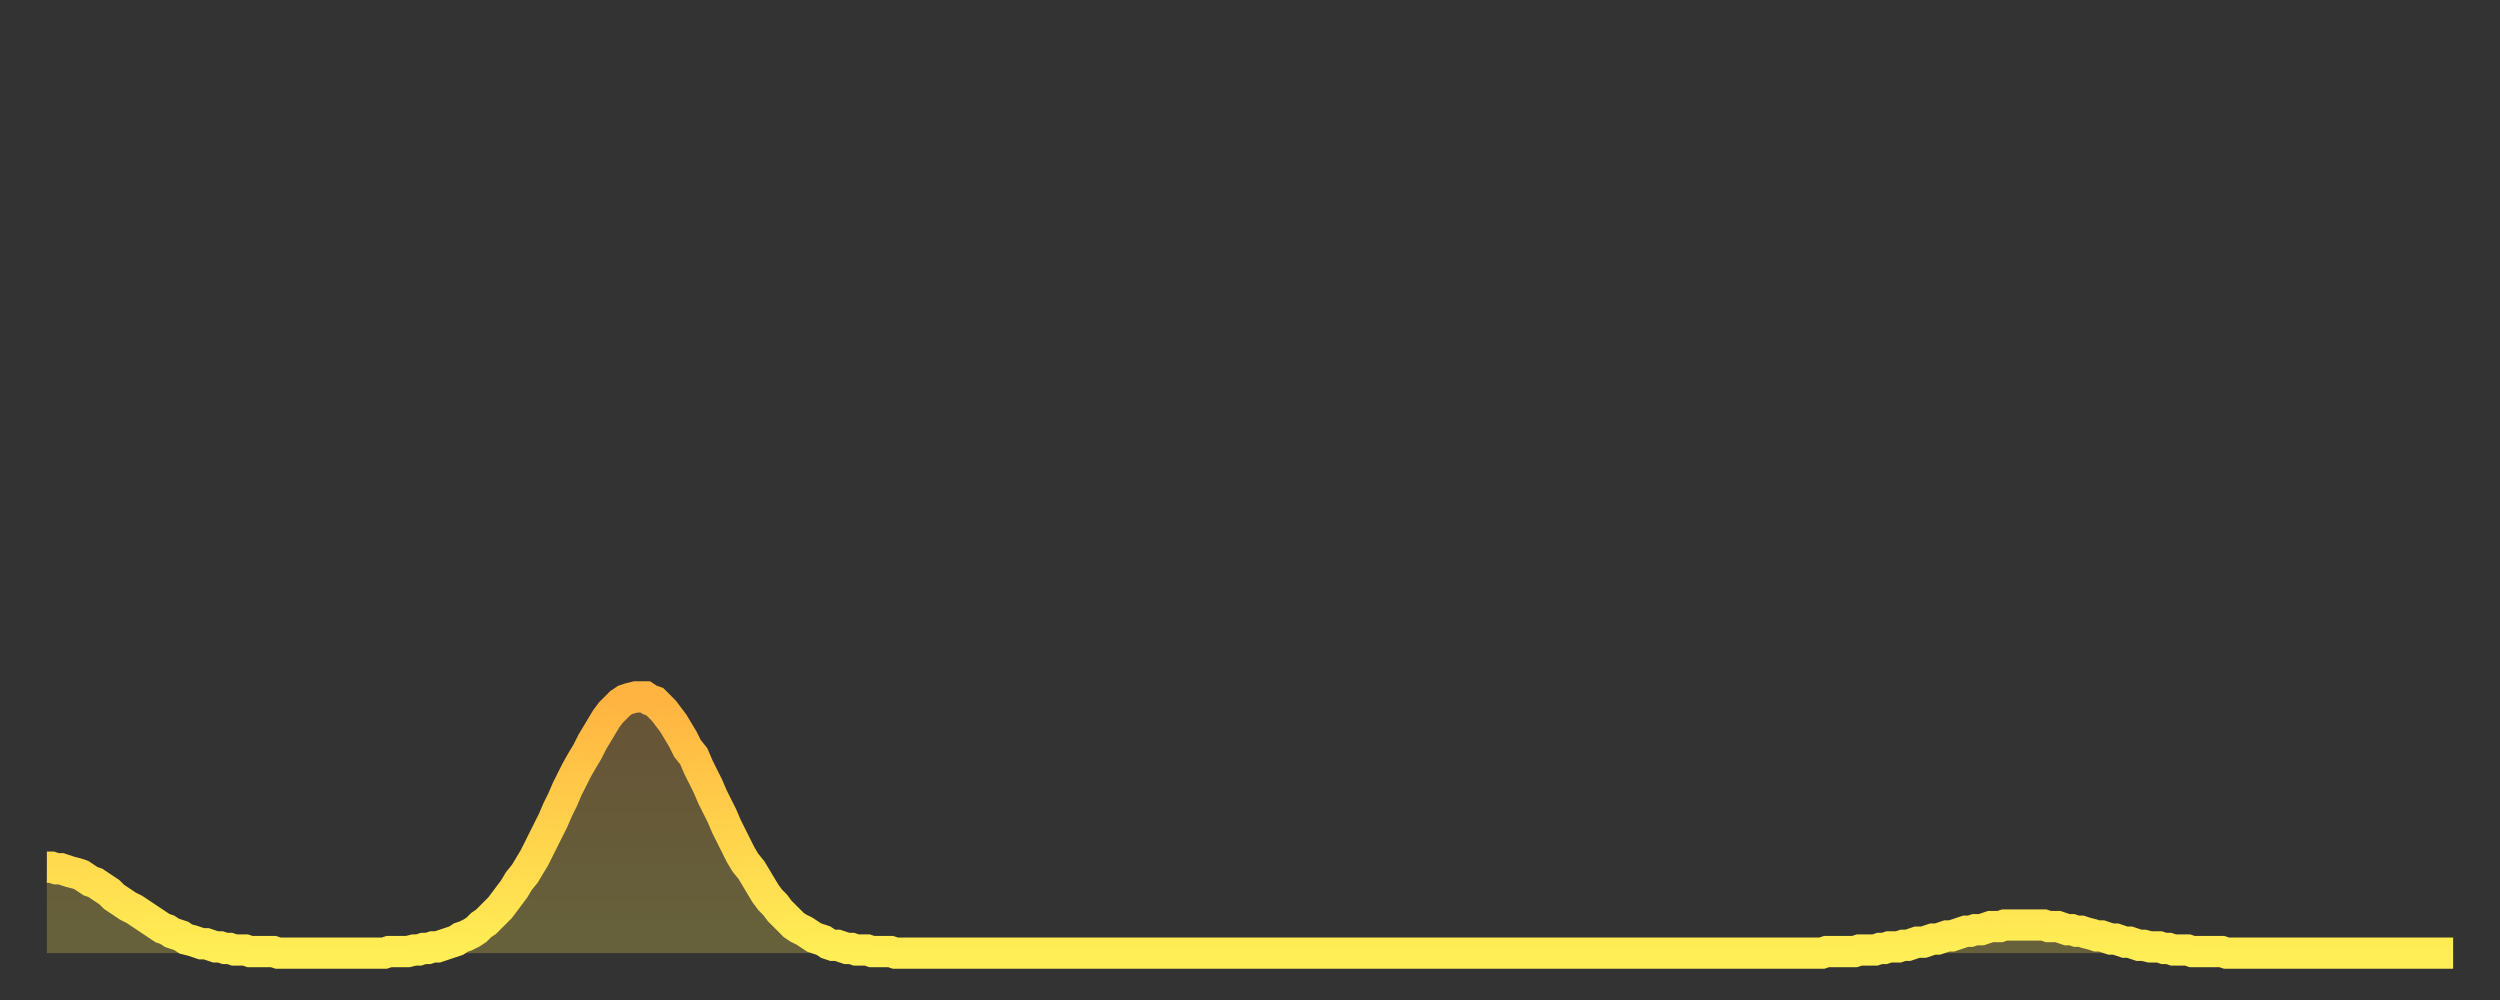 <?xml version="1.0" encoding="utf-8" ?>
<svg baseProfile="full" height="64" version="1.1" width="160" xmlns="http://www.w3.org/2000/svg" xmlns:ev="http://www.w3.org/2001/xml-events" xmlns:xlink="http://www.w3.org/1999/xlink"><rect width="100%" height="100%" fill="#333333" stroke="none"/><defs><linearGradient id="id528734" x1="0" x2="0" y1="0" y2="1"><stop offset="0%" stop-color="#ffb341" /><stop offset="50%" stop-color="#ffd14b" /><stop offset="100%" stop-color="#ffee55" /></linearGradient></defs><g transform="translate(3,3)"><g><path d="M 0.0 52.5 L 0.3 52.5 0.6 52.6 0.9 52.6 1.2 52.7 1.5 52.8 1.9 52.9 2.2 53.0 2.5 53.2 2.8 53.4 3.1 53.5 3.4 53.7 3.7 53.9 4.0 54.1 4.3 54.4 4.6 54.6 4.9 54.8 5.2 55.0 5.6 55.2 5.9 55.4 6.2 55.6 6.5 55.8 6.8 56.0 7.1 56.2 7.4 56.4 7.7 56.5 8.0 56.7 8.3 56.8 8.6 56.9 8.9 57.1 9.3 57.2 9.6 57.3 9.9 57.4 10.2 57.4 10.5 57.5 10.8 57.6 11.1 57.6 11.4 57.7 11.7 57.7 12.0 57.8 12.3 57.8 12.7 57.8 13.0 57.9 13.3 57.9 13.6 57.9 13.9 57.9 14.2 57.9 14.5 57.9 14.8 58.0 15.1 58.0 15.4 58.0 15.7 58.0 16.0 58.0 16.4 58.0 16.7 58.0 17.0 58.0 17.3 58.0 17.6 58.0 17.9 58.0 18.2 58.0 18.5 58.0 18.8 58.0 19.1 58.0 19.4 58.0 19.8 58.0 20.1 58.0 20.4 58.0 20.7 58.0 21.0 58.0 21.3 58.0 21.6 58.0 21.9 57.9 22.2 57.9 22.5 57.9 22.8 57.9 23.1 57.9 23.5 57.8 23.8 57.8 24.1 57.7 24.4 57.7 24.7 57.6 25.0 57.6 25.3 57.5 25.6 57.4 25.9 57.3 26.2 57.2 26.5 57.0 26.8 56.9 27.2 56.7 27.5 56.5 27.8 56.2 28.1 56.0 28.4 55.7 28.7 55.4 29.0 55.1 29.3 54.7 29.6 54.3 29.9 53.9 30.2 53.4 30.6 52.9 30.9 52.4 31.2 51.9 31.5 51.3 31.8 50.7 32.1 50.1 32.4 49.5 32.7 48.8 33.0 48.2 33.3 47.5 33.6 46.9 33.9 46.3 34.3 45.6 34.6 45.1 34.9 44.5 35.2 44.0 35.5 43.5 35.8 43.0 36.1 42.6 36.4 42.3 36.7 42.0 37.0 41.8 37.3 41.7 37.7 41.6 38.0 41.6 38.3 41.6 38.6 41.8 38.9 41.9 39.2 42.2 39.5 42.5 39.8 42.9 40.1 43.3 40.4 43.8 40.7 44.3 41.0 44.9 41.4 45.4 41.7 46.1 42.0 46.7 42.3 47.3 42.6 48.0 42.9 48.6 43.2 49.2 43.5 49.9 43.8 50.5 44.1 51.1 44.4 51.7 44.7 52.2 45.1 52.7 45.4 53.2 45.7 53.7 46.0 54.2 46.3 54.6 46.6 54.9 46.9 55.3 47.2 55.6 47.5 55.9 47.8 56.2 48.1 56.4 48.5 56.6 48.8 56.8 49.1 57.0 49.4 57.1 49.7 57.2 50.0 57.4 50.3 57.5 50.6 57.5 50.9 57.6 51.2 57.7 51.5 57.7 51.8 57.8 52.2 57.8 52.5 57.8 52.8 57.9 53.1 57.9 53.4 57.9 53.7 57.9 54.0 57.9 54.3 58.0 54.6 58.0 54.9 58.0 55.2 58.0 55.6 58.0 55.9 58.0 56.2 58.0 56.5 58.0 56.8 58.0 57.1 58.0 57.4 58.0 57.7 58.0 58.0 58.0 58.3 58.0 58.6 58.0 58.9 58.0 59.3 58.0 59.6 58.0 59.9 58.0 60.2 58.0 60.5 58.0 60.8 58.0 61.1 58.0 61.4 58.0 61.7 58.0 62.0 58.0 62.3 58.0 62.6 58.0 63.0 58.0 63.3 58.0 63.6 58.0 63.9 58.0 64.2 58.0 64.5 58.0 64.8 58.0 65.1 58.0 65.4 58.0 65.7 58.0 66.0 58.0 66.4 58.0 66.7 58.0 67.0 58.0 67.3 58.0 67.6 58.0 67.9 58.0 68.2 58.0 68.5 58.0 68.8 58.0 69.1 58.0 69.4 58.0 69.7 58.0 70.1 58.0 70.4 58.0 70.7 58.0 71.0 58.0 71.3 58.0 71.6 58.0 71.9 58.0 72.2 58.0 72.5 58.0 72.8 58.0 73.1 58.0 73.5 58.0 73.8 58.0 74.1 58.0 74.4 58.0 74.7 58.0 75.0 58.0 75.3 58.0 75.6 58.0 75.9 58.0 76.2 58.0 76.5 58.0 76.8 58.0 77.2 58.0 77.5 58.0 77.8 58.0 78.1 58.0 78.4 58.0 78.7 58.0 79.0 58.0 79.3 58.0 79.6 58.0 79.9 58.0 80.2 58.0 80.5 58.0 80.9 58.0 81.2 58.0 81.5 58.0 81.8 58.0 82.1 58.0 82.4 58.0 82.7 58.0 83.0 58.0 83.3 58.0 83.6 58.0 83.9 58.0 84.3 58.0 84.6 58.0 84.9 58.0 85.2 58.0 85.5 58.0 85.8 58.0 86.1 58.0 86.4 58.0 86.7 58.0 87.0 58.0 87.3 58.0 87.6 58.0 88.0 58.0 88.3 58.0 88.6 58.0 88.9 58.0 89.2 58.0 89.5 58.0 89.8 58.0 90.1 58.0 90.4 58.0 90.7 58.0 91.0 58.0 91.4 58.0 91.7 58.0 92.0 58.0 92.3 58.0 92.6 58.0 92.9 58.0 93.2 58.0 93.5 58.0 93.8 58.0 94.1 58.0 94.4 58.0 94.7 58.0 95.1 58.0 95.4 58.0 95.7 58.0 96.0 58.0 96.3 58.0 96.6 58.0 96.9 58.0 97.2 58.0 97.5 58.0 97.8 58.0 98.1 58.0 98.4 58.0 98.8 58.0 99.1 58.0 99.4 58.0 99.7 58.0 100.0 58.0 100.3 58.0 100.6 58.0 100.9 58.0 101.2 58.0 101.5 58.0 101.8 58.0 102.2 58.0 102.5 58.0 102.8 58.0 103.1 58.0 103.4 58.0 103.7 58.0 104.0 58.0 104.3 58.0 104.6 58.0 104.9 58.0 105.2 58.0 105.5 58.0 105.9 58.0 106.2 58.0 106.5 58.0 106.8 58.0 107.1 58.0 107.4 58.0 107.7 58.0 108.0 58.0 108.3 58.0 108.6 58.0 108.9 58.0 109.3 58.0 109.6 58.0 109.9 58.0 110.2 58.0 110.5 58.0 110.8 58.0 111.1 58.0 111.4 58.0 111.7 58.0 112.0 58.0 112.3 58.0 112.6 58.0 113.0 58.0 113.3 58.0 113.6 58.0 113.9 57.9 114.2 57.9 114.5 57.9 114.8 57.9 115.1 57.9 115.4 57.9 115.7 57.9 116.0 57.8 116.3 57.8 116.7 57.8 117.0 57.8 117.3 57.7 117.6 57.7 117.9 57.6 118.2 57.6 118.5 57.6 118.8 57.5 119.1 57.5 119.4 57.4 119.7 57.3 120.1 57.3 120.4 57.2 120.7 57.1 121.0 57.1 121.3 57.0 121.6 56.9 121.9 56.9 122.2 56.8 122.5 56.7 122.8 56.6 123.1 56.6 123.4 56.5 123.8 56.5 124.1 56.4 124.4 56.3 124.7 56.3 125.0 56.3 125.3 56.2 125.6 56.2 125.9 56.2 126.2 56.2 126.5 56.2 126.8 56.2 127.2 56.2 127.5 56.2 127.8 56.2 128.1 56.3 128.4 56.3 128.7 56.3 129.0 56.4 129.3 56.5 129.6 56.5 129.9 56.6 130.2 56.6 130.5 56.7 130.9 56.8 131.2 56.9 131.5 56.9 131.8 57.0 132.1 57.1 132.4 57.1 132.7 57.2 133.0 57.3 133.3 57.3 133.6 57.4 133.9 57.5 134.2 57.5 134.6 57.6 134.9 57.6 135.2 57.6 135.5 57.7 135.8 57.7 136.1 57.8 136.4 57.8 136.7 57.8 137.0 57.8 137.3 57.9 137.6 57.9 138.0 57.9 138.3 57.9 138.6 57.9 138.9 57.9 139.2 57.9 139.5 58.0 139.8 58.0 140.1 58.0 140.4 58.0 140.7 58.0 141.0 58.0 141.3 58.0 141.7 58.0 142.0 58.0 142.3 58.0 142.6 58.0 142.9 58.0 143.2 58.0 143.5 58.0 143.8 58.0 144.1 58.0 144.4 58.0 144.7 58.0 145.1 58.0 145.4 58.0 145.7 58.0 146.0 58.0 146.3 58.0 146.6 58.0 146.9 58.0 147.2 58.0 147.5 58.0 147.8 58.0 148.1 58.0 148.4 58.0 148.8 58.0 149.1 58.0 149.4 58.0 149.7 58.0 150.0 58.0 150.3 58.0 150.6 58.0 150.9 58.0 151.2 58.0 151.5 58.0 151.8 58.0 152.1 58.0 152.5 58.0 152.8 58.0 153.1 58.0 153.4 58.0 153.7 58.0 154.0 58.0" fill="none" id="graph-curve" opacity="1" stroke="url(#id528734)" stroke-width="2" /><path d="M 0 58 L 0.0 52.5 0.3 52.5 0.6 52.6 0.9 52.6 1.2 52.7 1.5 52.8 1.9 52.9 2.2 53.0 2.5 53.2 2.8 53.4 3.1 53.5 3.4 53.7 3.7 53.9 4.0 54.1 4.3 54.4 4.6 54.6 4.9 54.8 5.2 55.0 5.6 55.2 5.9 55.4 6.2 55.6 6.5 55.8 6.8 56.0 7.1 56.2 7.4 56.4 7.7 56.5 8.0 56.7 8.3 56.8 8.6 56.9 8.9 57.1 9.3 57.2 9.6 57.3 9.9 57.4 10.2 57.4 10.5 57.5 10.8 57.6 11.1 57.6 11.4 57.7 11.7 57.7 12.0 57.8 12.3 57.8 12.7 57.8 13.0 57.9 13.3 57.9 13.6 57.9 13.9 57.9 14.2 57.9 14.5 57.9 14.8 58.0 15.1 58.0 15.4 58.0 15.7 58.0 16.0 58.0 16.4 58.0 16.7 58.0 17.0 58.0 17.3 58.0 17.6 58.0 17.9 58.0 18.2 58.0 18.5 58.0 18.8 58.0 19.1 58.0 19.4 58.0 19.8 58.0 20.1 58.0 20.4 58.0 20.7 58.0 21.0 58.0 21.3 58.0 21.6 58.0 21.9 57.9 22.2 57.9 22.5 57.9 22.8 57.9 23.1 57.9 23.5 57.8 23.8 57.8 24.1 57.7 24.4 57.7 24.7 57.6 25.0 57.6 25.3 57.5 25.6 57.4 25.9 57.3 26.2 57.2 26.5 57.0 26.8 56.9 27.2 56.7 27.5 56.5 27.8 56.2 28.1 56.0 28.4 55.7 28.7 55.4 29.0 55.1 29.3 54.7 29.6 54.3 29.9 53.9 30.2 53.4 30.6 52.9 30.9 52.4 31.2 51.9 31.5 51.3 31.8 50.7 32.1 50.1 32.4 49.5 32.7 48.8 33.0 48.2 33.3 47.5 33.6 46.9 33.9 46.3 34.3 45.6 34.6 45.1 34.9 44.5 35.2 44.0 35.5 43.5 35.8 43.0 36.1 42.6 36.4 42.3 36.7 42.0 37.0 41.8 37.3 41.7 37.7 41.6 38.0 41.6 38.3 41.6 38.6 41.8 38.9 41.9 39.2 42.2 39.5 42.5 39.8 42.9 40.1 43.3 40.4 43.8 40.7 44.3 41.0 44.9 41.4 45.4 41.7 46.1 42.0 46.7 42.3 47.3 42.6 48.0 42.9 48.6 43.2 49.2 43.5 49.9 43.8 50.5 44.1 51.1 44.4 51.7 44.7 52.2 45.1 52.7 45.4 53.2 45.7 53.7 46.0 54.2 46.3 54.6 46.6 54.9 46.9 55.3 47.2 55.6 47.5 55.9 47.8 56.2 48.1 56.4 48.5 56.6 48.8 56.8 49.1 57.0 49.4 57.1 49.7 57.2 50.0 57.4 50.3 57.5 50.6 57.5 50.9 57.6 51.2 57.7 51.5 57.7 51.8 57.8 52.2 57.8 52.5 57.8 52.8 57.9 53.1 57.9 53.4 57.9 53.7 57.9 54.0 57.9 54.3 58.0 54.6 58.0 54.9 58.0 55.2 58.0 55.6 58.0 55.9 58.0 56.2 58.0 56.5 58.0 56.8 58.0 57.1 58.0 57.4 58.0 57.7 58.0 58.0 58.0 58.3 58.0 58.6 58.0 58.9 58.0 59.3 58.0 59.6 58.0 59.9 58.0 60.2 58.0 60.5 58.0 60.8 58.0 61.1 58.0 61.4 58.0 61.7 58.0 62.0 58.0 62.3 58.0 62.6 58.0 63.0 58.0 63.3 58.0 63.6 58.0 63.9 58.0 64.2 58.0 64.5 58.0 64.8 58.0 65.1 58.0 65.4 58.0 65.7 58.0 66.0 58.0 66.4 58.0 66.7 58.0 67.0 58.0 67.3 58.0 67.6 58.0 67.9 58.0 68.2 58.0 68.5 58.0 68.8 58.0 69.1 58.0 69.4 58.0 69.7 58.0 70.1 58.0 70.4 58.0 70.7 58.0 71.0 58.0 71.3 58.0 71.6 58.0 71.9 58.0 72.2 58.0 72.5 58.0 72.8 58.0 73.1 58.0 73.5 58.0 73.8 58.0 74.1 58.0 74.4 58.0 74.7 58.0 75.0 58.0 75.3 58.0 75.6 58.0 75.9 58.0 76.2 58.0 76.5 58.0 76.8 58.0 77.2 58.0 77.5 58.0 77.8 58.0 78.1 58.0 78.4 58.0 78.7 58.0 79.0 58.0 79.3 58.0 79.6 58.0 79.9 58.0 80.2 58.0 80.5 58.0 80.9 58.0 81.2 58.0 81.5 58.0 81.8 58.0 82.1 58.0 82.4 58.0 82.7 58.0 83.0 58.0 83.3 58.0 83.6 58.0 83.9 58.0 84.3 58.0 84.6 58.0 84.9 58.0 85.2 58.0 85.5 58.0 85.8 58.0 86.1 58.0 86.4 58.0 86.7 58.0 87.0 58.0 87.3 58.0 87.6 58.0 88.0 58.0 88.3 58.0 88.6 58.0 88.9 58.0 89.2 58.0 89.5 58.0 89.8 58.0 90.1 58.0 90.4 58.0 90.7 58.0 91.0 58.0 91.4 58.0 91.7 58.0 92.0 58.0 92.3 58.0 92.6 58.0 92.9 58.0 93.2 58.0 93.5 58.0 93.8 58.0 94.1 58.0 94.4 58.0 94.7 58.0 95.1 58.0 95.4 58.0 95.7 58.0 96.0 58.0 96.3 58.0 96.6 58.0 96.9 58.0 97.2 58.0 97.5 58.0 97.8 58.0 98.1 58.0 98.4 58.0 98.8 58.0 99.1 58.0 99.4 58.0 99.7 58.0 100.0 58.0 100.3 58.0 100.6 58.0 100.9 58.0 101.2 58.0 101.5 58.0 101.8 58.0 102.2 58.0 102.5 58.0 102.8 58.0 103.1 58.0 103.4 58.0 103.7 58.0 104.0 58.0 104.3 58.0 104.6 58.0 104.9 58.0 105.2 58.0 105.5 58.0 105.9 58.0 106.2 58.0 106.5 58.0 106.8 58.0 107.1 58.0 107.4 58.0 107.7 58.0 108.0 58.0 108.3 58.0 108.6 58.0 108.9 58.0 109.3 58.0 109.6 58.0 109.9 58.0 110.2 58.0 110.5 58.0 110.8 58.0 111.1 58.0 111.4 58.0 111.7 58.0 112.0 58.0 112.3 58.0 112.6 58.0 113.0 58.0 113.3 58.0 113.6 58.0 113.9 57.9 114.2 57.9 114.5 57.9 114.8 57.9 115.1 57.9 115.4 57.9 115.7 57.9 116.0 57.8 116.3 57.8 116.7 57.8 117.0 57.8 117.3 57.7 117.6 57.7 117.9 57.6 118.2 57.6 118.5 57.6 118.8 57.5 119.1 57.5 119.4 57.4 119.7 57.3 120.1 57.3 120.4 57.2 120.7 57.1 121.0 57.1 121.3 57.0 121.6 56.9 121.9 56.9 122.2 56.8 122.5 56.7 122.8 56.6 123.1 56.6 123.4 56.5 123.8 56.5 124.1 56.4 124.4 56.3 124.7 56.3 125.0 56.3 125.3 56.2 125.6 56.2 125.9 56.2 126.2 56.2 126.5 56.2 126.8 56.2 127.2 56.2 127.5 56.2 127.8 56.2 128.1 56.3 128.4 56.3 128.7 56.3 129.0 56.4 129.3 56.5 129.6 56.5 129.9 56.6 130.2 56.6 130.5 56.7 130.9 56.8 131.2 56.9 131.5 56.9 131.8 57.0 132.1 57.1 132.4 57.1 132.7 57.2 133.0 57.3 133.3 57.3 133.6 57.4 133.9 57.5 134.2 57.5 134.6 57.6 134.9 57.6 135.2 57.6 135.5 57.7 135.8 57.7 136.1 57.8 136.4 57.8 136.7 57.8 137.0 57.8 137.3 57.9 137.6 57.9 138.0 57.9 138.3 57.9 138.6 57.9 138.9 57.9 139.2 57.9 139.5 58.0 139.8 58.0 140.1 58.0 140.4 58.0 140.7 58.0 141.0 58.0 141.3 58.0 141.7 58.0 142.0 58.0 142.3 58.0 142.6 58.0 142.9 58.0 143.2 58.0 143.5 58.0 143.8 58.0 144.1 58.0 144.4 58.0 144.7 58.0 145.1 58.0 145.4 58.0 145.7 58.0 146.0 58.0 146.3 58.0 146.6 58.0 146.9 58.0 147.2 58.0 147.5 58.0 147.8 58.0 148.1 58.0 148.4 58.0 148.8 58.0 149.1 58.0 149.4 58.0 149.7 58.0 150.0 58.0 150.3 58.0 150.6 58.0 150.9 58.0 151.2 58.0 151.5 58.0 151.8 58.0 152.1 58.0 152.5 58.0 152.8 58.0 153.1 58.0 153.4 58.0 153.7 58.0 154.0 58.0 154 58" fill="url(#id528734)" fill-opacity=".25" id="graph-shadow" /></g></g></svg>